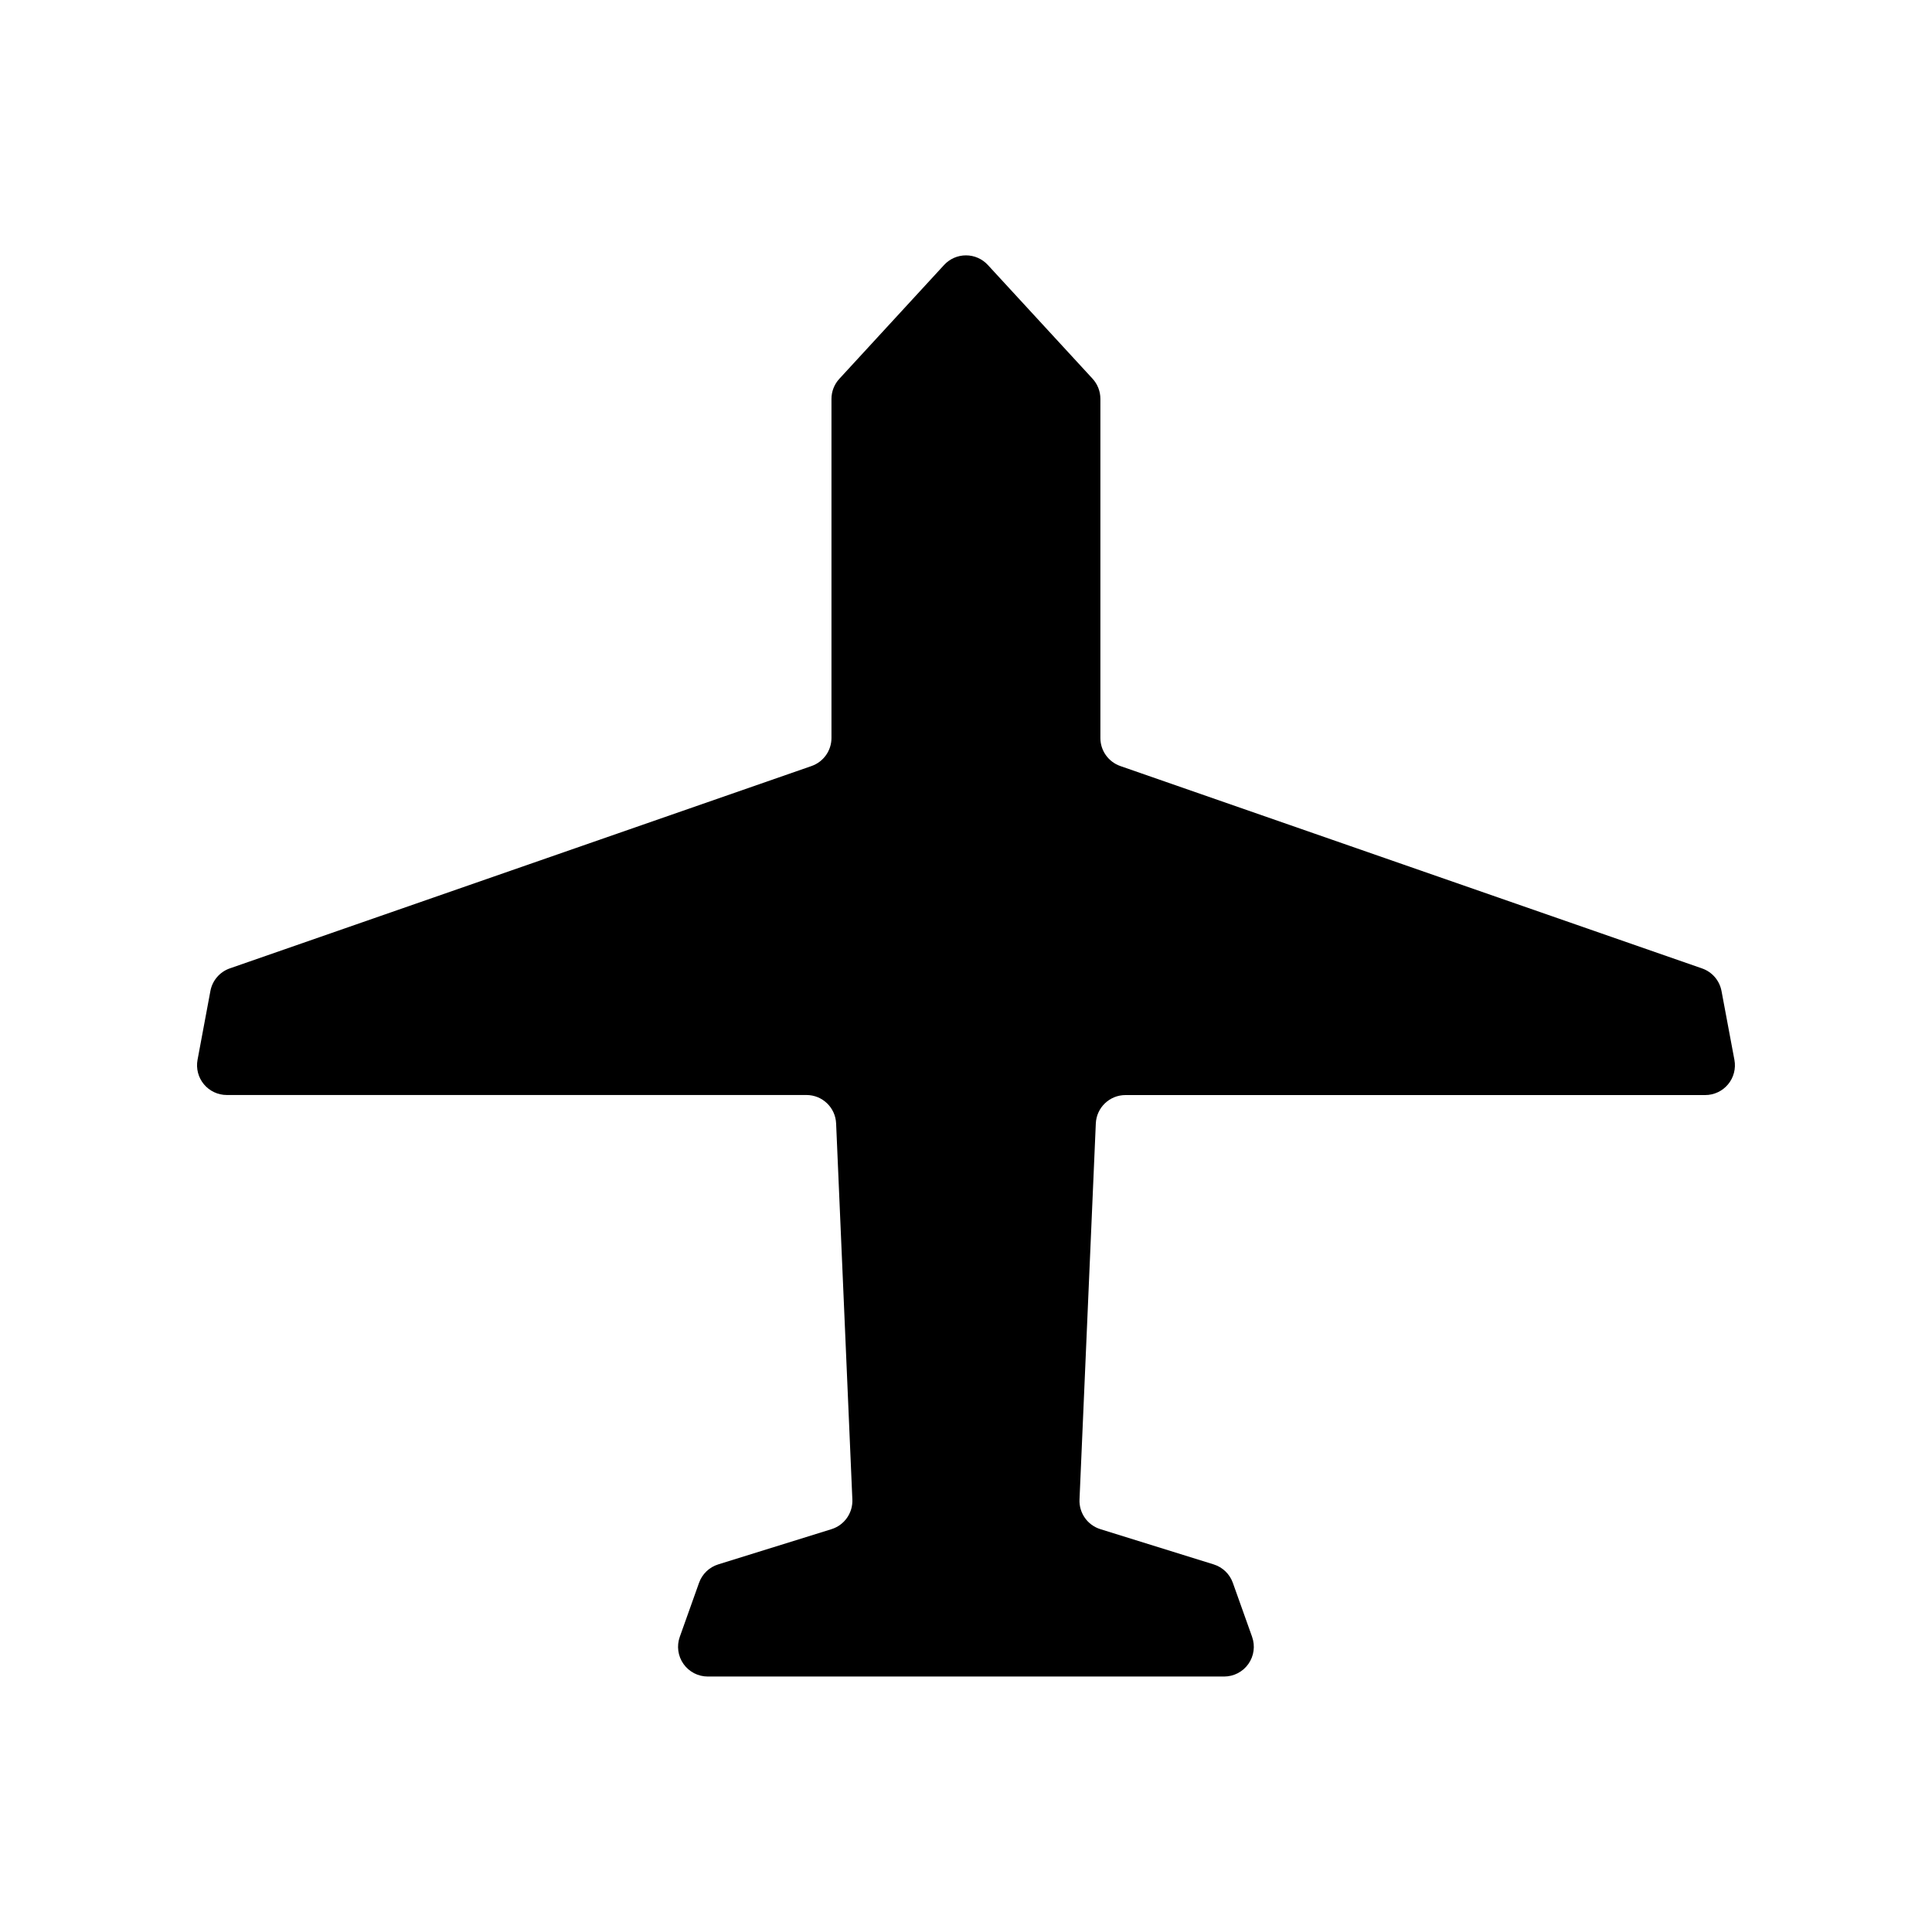 <?xml version="1.0" encoding="UTF-8"?>
<!-- Uploaded to: SVG Repo, www.svgrepo.com, Generator: SVG Repo Mixer Tools -->
<svg fill="#000000" width="800px" height="800px" version="1.1" viewBox="144 144 512 512" xmlns="http://www.w3.org/2000/svg">
 <path d="m603.64 424.89c0.426 2.301-0.191 4.676-1.688 6.473-1.496 1.801-3.719 2.84-6.059 2.84h-153.62c-4.219-0.004-7.688 3.316-7.871 7.531l-4.32 99.629c-0.164 3.57 2.098 6.805 5.512 7.875l30.039 9.344c2.363 0.734 4.246 2.539 5.078 4.871l5.109 14.328h-0.004c0.863 2.41 0.496 5.09-0.98 7.18-1.473 2.094-3.875 3.336-6.434 3.336h-136.84c-2.559 0-4.961-1.242-6.434-3.336-1.477-2.09-1.84-4.769-0.98-7.18l5.109-14.328c0.832-2.332 2.711-4.137 5.078-4.871l30.039-9.344c3.41-1.07 5.672-4.305 5.508-7.875l-4.305-99.645c-0.18-4.215-3.652-7.535-7.871-7.531h-153.61c-2.34 0-4.559-1.039-6.059-2.84-1.496-1.801-2.113-4.172-1.688-6.473l3.41-18.254v-0.004c0.52-2.777 2.488-5.062 5.156-5.988l154.14-53.617c3.168-1.102 5.293-4.086 5.293-7.438v-89.836c-0.004-1.977 0.738-3.883 2.078-5.34l27.77-30.18c1.492-1.621 3.594-2.543 5.797-2.543 2.199 0 4.301 0.922 5.793 2.543l27.75 30.141c1.336 1.457 2.078 3.363 2.078 5.34v89.875c-0.004 3.352 2.121 6.336 5.289 7.438l154.16 53.633c2.672 0.926 4.637 3.211 5.156 5.988z"/>
</svg>
